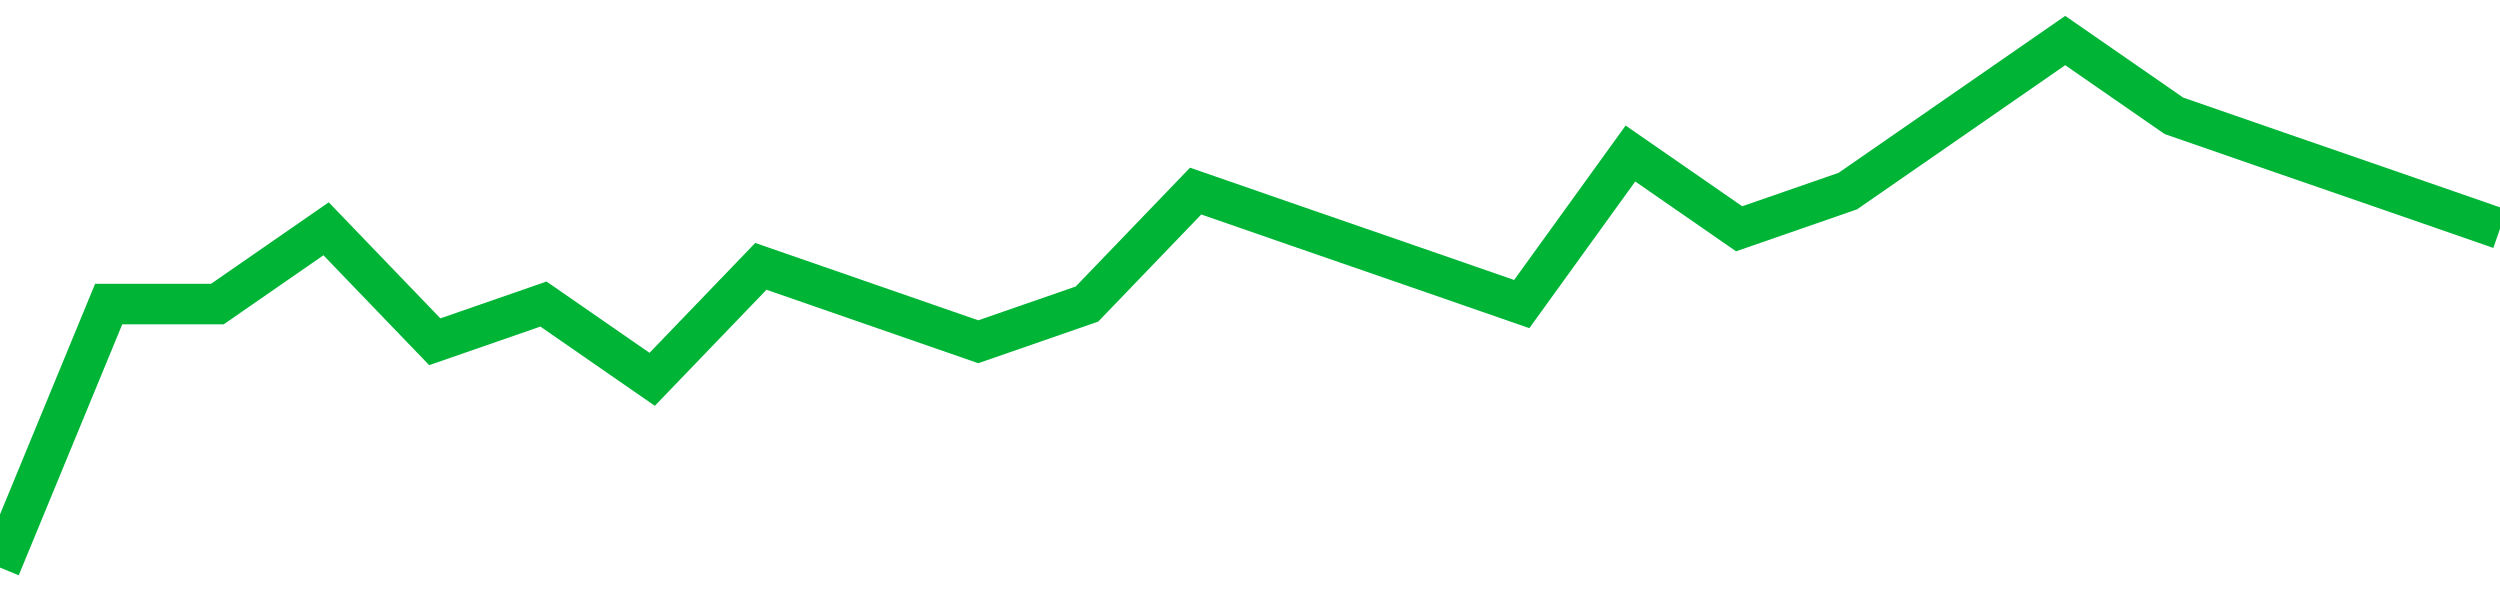 <!-- Generated with https://github.com/jxxe/sparkline/ --><svg viewBox="0 0 185 45" class="sparkline" xmlns="http://www.w3.org/2000/svg"><path class="sparkline--fill" d="M 0 42 L 0 42 L 8.043 22.5 L 16.087 22.5 L 24.13 16.93 L 32.174 25.29 L 40.217 22.5 L 48.261 28.07 L 56.304 19.71 L 64.348 22.5 L 72.391 25.29 L 80.435 22.5 L 88.478 14.14 L 96.522 16.93 L 104.565 19.71 L 112.609 22.5 L 120.652 11.36 L 128.696 16.93 L 136.739 14.14 L 144.783 8.57 L 152.826 3 L 160.87 8.57 L 168.913 11.36 L 176.957 14.14 L 185 16.93 V 45 L 0 45 Z" stroke="none" fill="none" ></path><path class="sparkline--line" d="M 0 42 L 0 42 L 8.043 22.5 L 16.087 22.5 L 24.13 16.93 L 32.174 25.29 L 40.217 22.5 L 48.261 28.07 L 56.304 19.71 L 64.348 22.5 L 72.391 25.29 L 80.435 22.5 L 88.478 14.14 L 96.522 16.93 L 104.565 19.71 L 112.609 22.5 L 120.652 11.36 L 128.696 16.93 L 136.739 14.14 L 144.783 8.57 L 152.826 3 L 160.87 8.57 L 168.913 11.36 L 176.957 14.14 L 185 16.93" fill="none" stroke-width="3" stroke="#00B436" ></path></svg>